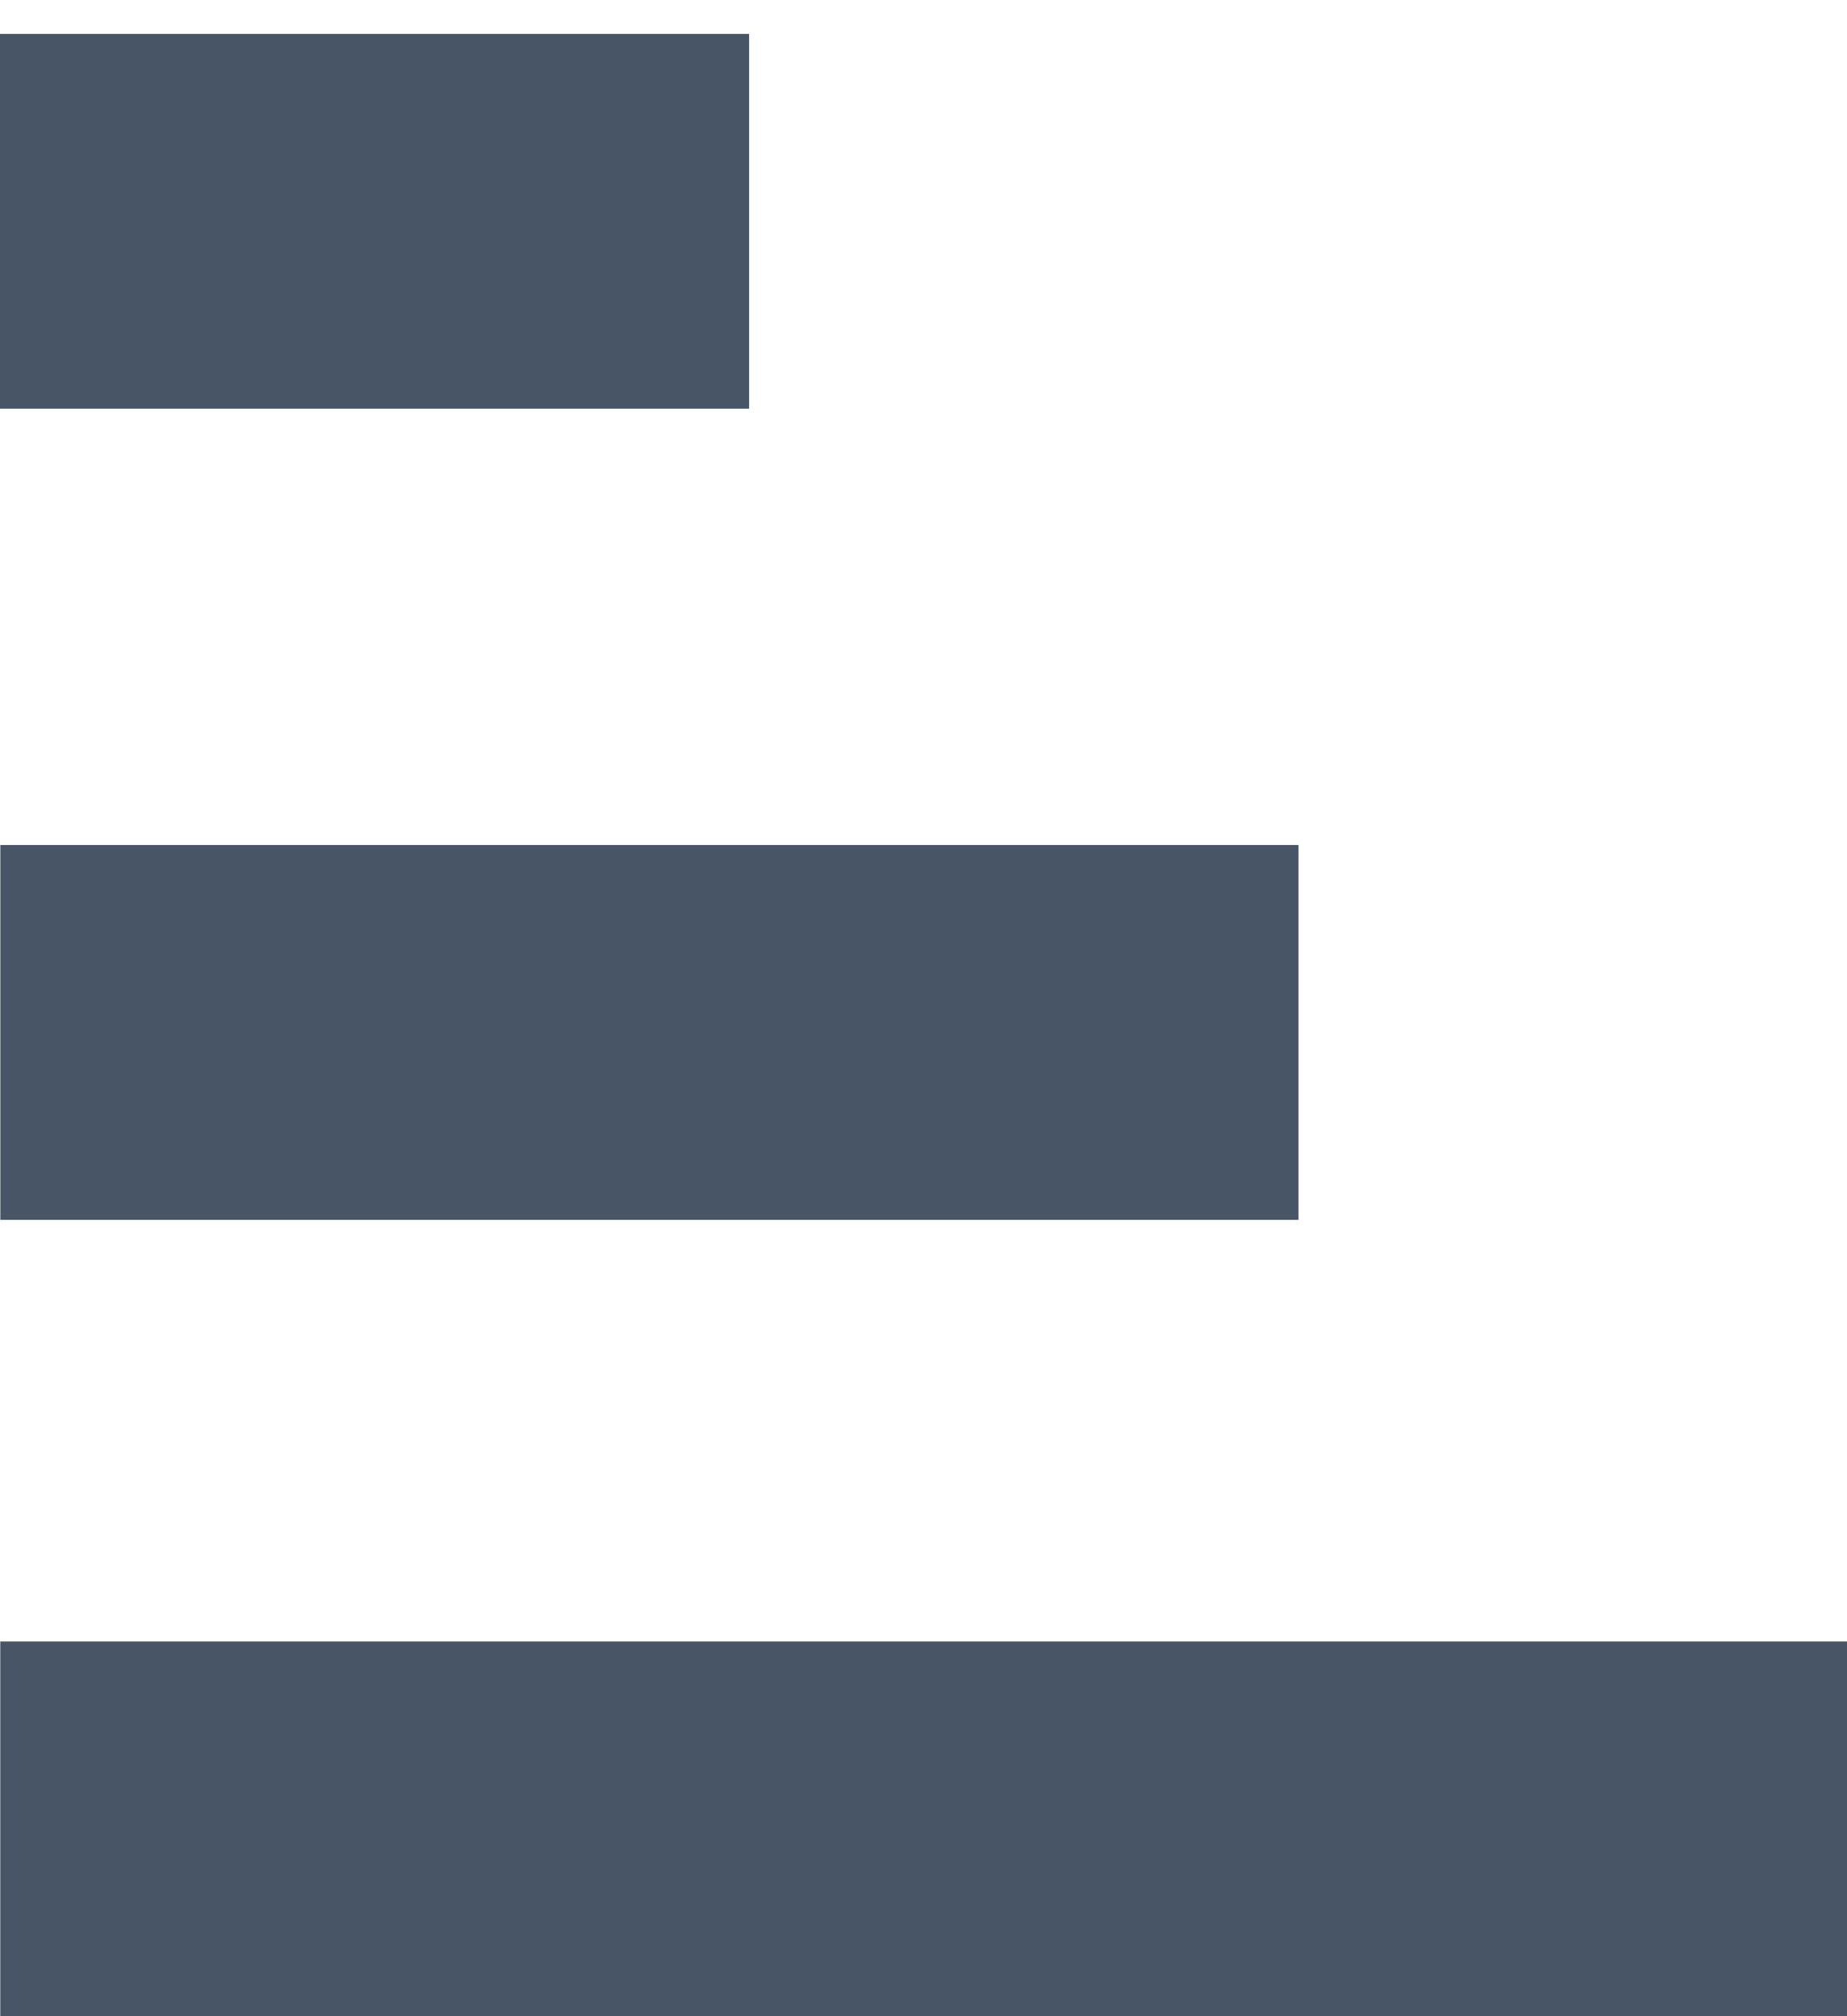 <svg width="33" height="36" viewBox="0 0 33 36" fill="none" xmlns="http://www.w3.org/2000/svg">
<path d="M3.8147e-06 0.605L13.384 0.605L13.384 7.297L3.66844e-06 7.297L3.8147e-06 0.605Z" fill="#475566"/>
<path d="M0.005 29.309L33 29.309L33 36.001L0.005 36.001L0.005 29.309Z" fill="#475566"/>
<path d="M0.006 15.088L23.2 15.088L23.2 21.78L0.006 21.78L0.006 15.088Z" fill="#475566"/>
</svg>
